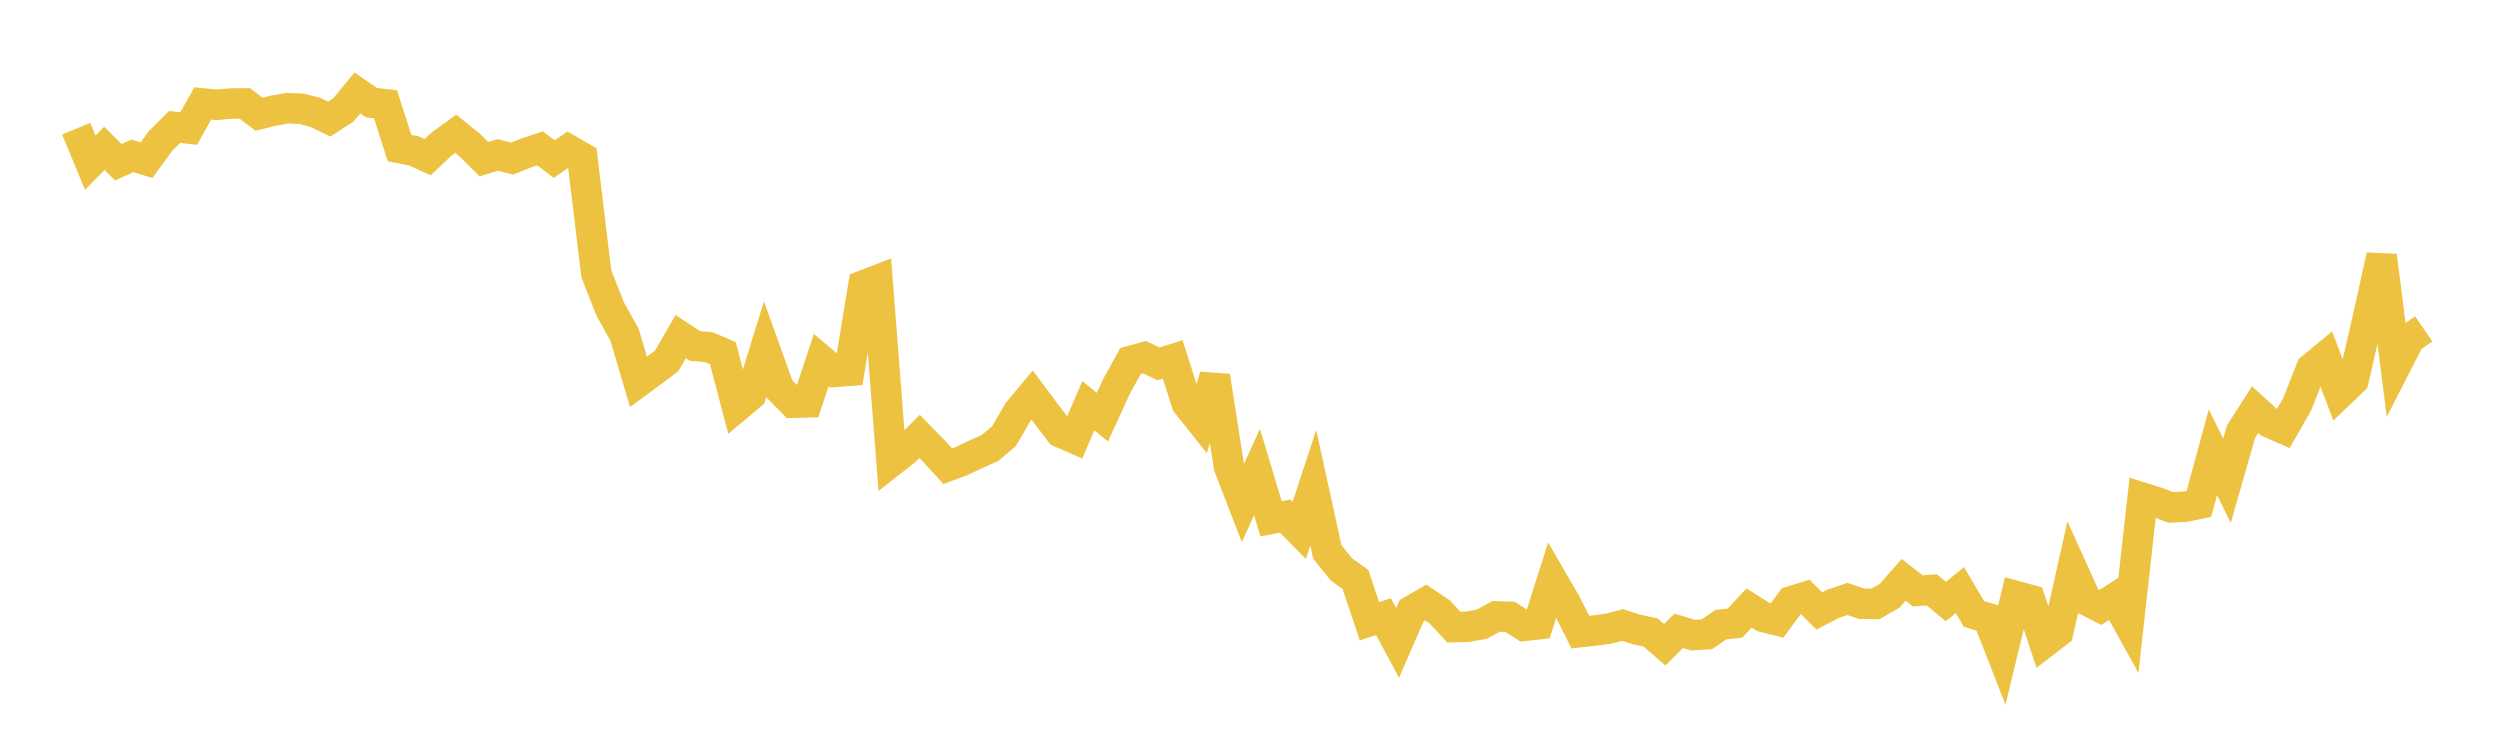 <svg width="164" height="48" xmlns="http://www.w3.org/2000/svg" xmlns:xlink="http://www.w3.org/1999/xlink"><path fill="none" stroke="rgb(237,194,64)" stroke-width="2" d="M5,8.442L5.922,10.673L6.844,9.73L7.766,10.643L8.689,10.221L9.611,10.512L10.533,9.245L11.455,8.33L12.377,8.432L13.299,6.786L14.222,6.876L15.144,6.79L16.066,6.784L16.988,7.493L17.91,7.267L18.832,7.096L19.754,7.133L20.677,7.368L21.599,7.814L22.521,7.214L23.443,6.098L24.365,6.735L25.287,6.839L26.21,9.714L27.132,9.895L28.054,10.312L28.976,9.441L29.898,8.778L30.82,9.522L31.743,10.438L32.665,10.162L33.587,10.405L34.509,10.038L35.431,9.733L36.353,10.436L37.275,9.807L38.198,10.339L39.12,17.963L40.042,20.304L40.964,21.941L41.886,25.052L42.808,24.371L43.731,23.679L44.653,22.082L45.575,22.691L46.497,22.774L47.419,23.164L48.341,26.679L49.263,25.905L50.186,22.922L51.108,25.49L52.03,26.42L52.952,26.396L53.874,23.619L54.796,24.394L55.719,24.322L56.641,18.723L57.563,18.368L58.485,30.266L59.407,29.543L60.329,28.633L61.251,29.574L62.174,30.581L63.096,30.239L64.018,29.801L64.94,29.391L65.862,28.609L66.784,27.024L67.707,25.914L68.629,27.149L69.551,28.359L70.473,28.76L71.395,26.611L72.317,27.367L73.24,25.356L74.162,23.682L75.084,23.429L76.006,23.872L76.928,23.572L77.85,26.466L78.772,27.625L79.695,24.676L80.617,30.602L81.539,32.99L82.461,30.965L83.383,34.034L84.305,33.857L85.228,34.797L86.15,31.993L87.072,36.206L87.994,37.352L88.916,38.013L89.838,40.753L90.76,40.455L91.683,42.175L92.605,40.061L93.527,39.526L94.449,40.14L95.371,41.139L96.293,41.115L97.216,40.944L98.138,40.434L99.06,40.465L99.982,41.057L100.904,40.953L101.826,38.043L102.749,39.634L103.671,41.468L104.593,41.366L105.515,41.241L106.437,41.001L107.359,41.292L108.281,41.492L109.204,42.294L110.126,41.385L111.048,41.663L111.97,41.61L112.892,40.978L113.814,40.877L114.737,39.887L115.659,40.467L116.581,40.699L117.503,39.444L118.425,39.161L119.347,40.076L120.269,39.603L121.192,39.292L122.114,39.604L123.036,39.618L123.958,39.087L124.88,38.037L125.802,38.757L126.725,38.696L127.647,39.458L128.569,38.709L129.491,40.273L130.413,40.552L131.335,42.91L132.257,39.101L133.18,39.353L134.102,42.157L135.024,41.445L135.946,37.337L136.868,39.373L137.79,39.845L138.713,39.253L139.635,40.917L140.557,32.652L141.479,32.941L142.401,33.285L143.323,33.243L144.246,33.053L145.168,29.667L146.09,31.537L147.012,28.318L147.934,26.876L148.856,27.715L149.778,28.118L150.701,26.51L151.623,24.159L152.545,23.398L153.467,25.821L154.389,24.946L155.311,20.947L156.234,16.776L157.156,24.01L158.078,22.212L159,21.576"></path></svg>